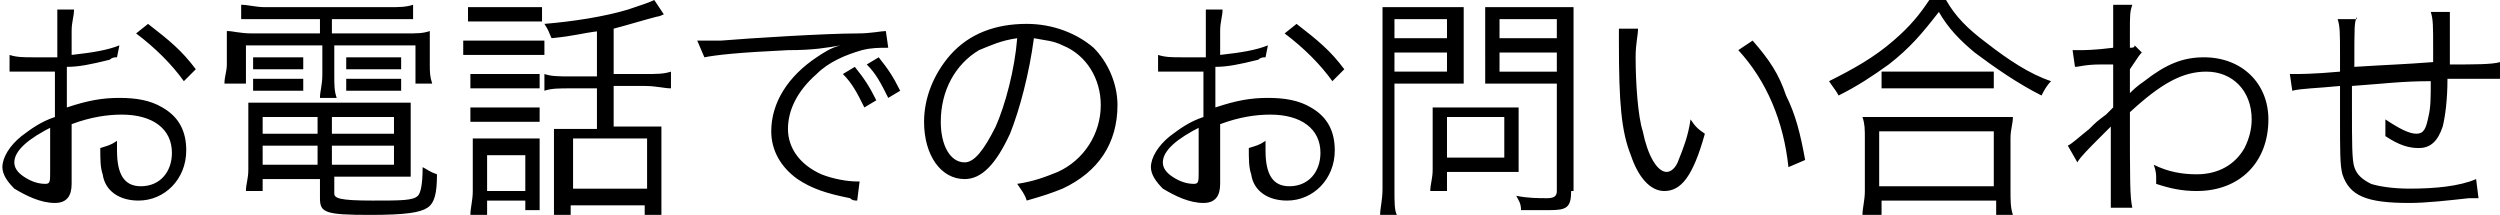 <svg id="レイヤー_1" xmlns="http://www.w3.org/2000/svg" viewBox="423.6 274.7 104.7 9"><style>.st0{enable-background:new}</style><g class="st0"><path d="M428.5 277.1c-.1 0-.2 0-.3.1-.8.2-1.3.3-1.8.3v1.7c.9-.3 1.5-.4 2.2-.4.7 0 1.3.1 1.8.4.7.4 1 1 1 1.8 0 1.2-.9 2.1-2 2.1-.8 0-1.4-.4-1.5-1.1-.1-.3-.1-.6-.1-1.1.3-.1.4-.1.7-.3v.4c0 1 .3 1.5 1 1.5.8 0 1.3-.6 1.3-1.4 0-1-.8-1.6-2.1-1.6-.6 0-1.3.1-2.1.4v2.5c0 .5-.2.8-.7.8-.6 0-1.2-.3-1.7-.6-.3-.3-.5-.6-.5-.9 0-.4.3-.9.8-1.3.4-.3.8-.6 1.4-.8v-1.9h-1.7-.2v-.7c.3.1.6.1 1 .1h1v-1-1h.7c0 .3-.1.5-.1.9v1c.9-.1 1.5-.2 2-.4l-.1.5zm-2.7 2.9c-1 .5-1.6 1-1.6 1.5 0 .2.1.4.4.6.3.2.6.3.9.3.2 0 .2-.1.2-.5V280zm5.5-1.9c-.5-.7-1.2-1.4-2-2l.5-.4c.9.7 1.4 1.1 2 1.9l-.5.5zM434.7 275.5h-1v-.6c.3 0 .6.1 1 .1h5.2c.4 0 .7 0 1-.1v.6h-3.4v.6h3c.6 0 .8 0 1.1-.1v1.4c0 .3 0 .5.1.8h-.7v-1.6h-3.4v1.2c0 .5 0 .7.1 1h-.7c0-.3.1-.5.1-1v-1.2h-3.2v1.6h-.9c0-.3.1-.5.1-.8v-.6-.8c.3 0 .5.1 1.1.1h2.8v-.6h-2.3zm-.1 6.6v.6h-.7c0-.3.1-.5.1-.9v-1.9-.9H440.8V282.1H437.6v.7c0 .2.2.3 1.6.3 1.2 0 1.7 0 1.9-.2.1-.1.2-.4.2-1.2.2.1.3.2.6.3 0 .8-.1 1.2-.4 1.4-.3.2-.9.3-2.4.3-1.9 0-2.1-.1-2.1-.7v-.8h-2.4zm-.4-5h2.1v.5h-2.1v-.5zm0 .9h2.1v.5h-2.1v-.5zm.4 1.6v.7h2.3v-.7h-2.3zm0 1.2v.8h2.3v-.8h-2.3zm5.5-.5v-.7h-2.6v.7h2.6zm0 1.3v-.8h-2.6v.8h2.6zm-2-4.5H440.4v.5H438.1v-.5zm0 .9H440.4v.5H438.1v-.5zM442.9 276.4h3.5v.6H443v-.6zm.4-1.4h3v.6H443.2v-.6zm0 2.8H446.2v.6H443.3v-.6zm0 1.4H446.2v.6H443.3v-.6zm.7 4.5h-.7c0-.3.1-.6.1-1v-1.4-.8h2.8v3h-.6v-.4H444v.6zm0-1h1.6v-1.5H444v1.5zm4.7-6.7c-.8.1-1 .2-2 .3-.1-.2-.1-.3-.3-.6 1.2-.1 2.5-.3 3.5-.6.6-.2.9-.3 1.1-.4l.4.6c-.2.1-.3.1-.3.1-.4.1-1.4.4-1.8.5v1.9h1.3c.5 0 .8 0 1.1-.1v.7c-.3 0-.6-.1-1.1-.1h-1.3v1.7h2v3.8h-.7v-.5h-3.1v.5h-.7v-2.9-.8h1.8v-1.7h-1.1c-.5 0-.8 0-1.1.1v-.7c.3.1.6.1 1.1.1h1.1V276zm-1.1 6.6h3.1v-2.1h-3.1v2.1zM452.8 276.4h1c1.2-.1 4.4-.3 5.7-.3.6 0 1-.1 1.2-.1l.1.7c-.4 0-.7 0-1.1.1-.7.2-1.4.5-1.9 1-.8.7-1.2 1.5-1.2 2.3 0 .8.5 1.5 1.4 1.9.5.2 1.1.3 1.5.3h.1l-.1.8c-.1 0-.2 0-.3-.1-1-.2-1.6-.4-2.2-.8-.7-.5-1.1-1.2-1.1-2 0-1.2.7-2.3 1.9-3.1.3-.2.6-.4 1-.5-.6.1-1.1.2-2.2.2-2.1.1-3 .2-3.5.3l-.3-.7zm6.6 1.1c.4.5.6.8.9 1.4l-.5.3c-.3-.6-.5-1-.9-1.4l.5-.3zm1-.4c.4.5.6.8.9 1.4l-.5.3c-.3-.6-.5-1-.9-1.4l.5-.3zM465.9 280.3c-.6 1.3-1.2 1.9-1.9 1.9-1 0-1.7-1-1.7-2.4 0-1 .4-2 1.1-2.8.8-.9 1.9-1.3 3.2-1.3 1.1 0 2.1.4 2.8 1 .6.6 1 1.5 1 2.4 0 1.6-.8 2.8-2.3 3.5-.5.2-.8.3-1.5.5-.1-.3-.2-.4-.4-.7.7-.1 1.2-.3 1.7-.5 1.1-.5 1.8-1.6 1.8-2.8 0-1.1-.6-2.1-1.6-2.5-.4-.2-.7-.2-1.2-.3-.2 1.5-.6 3-1 4zm-1.3-3.5c-1 .6-1.6 1.7-1.6 3 0 1 .4 1.7 1 1.7.4 0 .8-.5 1.3-1.5.4-.9.8-2.4.9-3.7-.7.1-1.1.3-1.6.5zM476.6 277.1c-.1 0-.2 0-.3.1-.8.2-1.3.3-1.8.3v1.7c.9-.3 1.5-.4 2.2-.4.7 0 1.3.1 1.8.4.7.4 1 1 1 1.8 0 1.2-.9 2.1-2 2.1-.8 0-1.4-.4-1.5-1.1-.1-.3-.1-.6-.1-1.1.3-.1.4-.1.7-.3v.4c0 1 .3 1.5 1 1.5.8 0 1.3-.6 1.3-1.4 0-1-.8-1.6-2.1-1.6-.6 0-1.3.1-2.1.4v2.5c0 .5-.2.8-.7.8-.6 0-1.2-.3-1.7-.6-.3-.3-.5-.6-.5-.9 0-.4.3-.9.8-1.3.4-.3.8-.6 1.4-.8v-1.9h-1.7-.2v-.7c.3.1.6.1 1 .1h1v-1-1h.7c0 .3-.1.5-.1.9v1c.9-.1 1.5-.2 2-.4l-.1.5zm-2.7 2.9c-1 .5-1.6 1-1.6 1.5 0 .2.1.4.4.6.3.2.6.3.9.3.2 0 .2-.1.2-.5V280zm5.5-1.9c-.5-.7-1.2-1.4-2-2l.5-.4c.9.7 1.4 1.1 2 1.9l-.5.5zM482 282.6c0 .6 0 .9.1 1.1h-.7c0-.3.1-.6.1-1.1v-6.5-1.1h3.4V278.2H482v4.4zm0-6.3h2.2v-.8H482v.8zm0 1.4h2.2v-.8H482v.8zm5.2 3.6v.6h-3v.8h-.7c0-.3.1-.5.1-.9v-2-.6H487.2v2.1zm-3 0h2.4v-1.7h-2.4v1.7zm5.2 1.4c0 .7-.2.8-.9.8h-1.2c0-.3-.1-.4-.2-.6.5.1.9.1 1.3.1.3 0 .4-.1.4-.3v-4.5h-3V276v-1h3.7V282.7zm-3-6.4h2.4v-.8h-2.4v.8zm0 1.4h2.4v-.8h-2.4v.8zM492.2 275.9c0 .3-.1.6-.1 1.2 0 1.1.1 2.5.3 3.1.2 1 .6 1.7 1 1.7.2 0 .4-.2.5-.5.2-.5.4-1 .5-1.7.2.3.3.4.6.6-.5 1.8-1 2.4-1.7 2.4-.6 0-1.1-.6-1.4-1.5-.4-1-.5-2.2-.5-4.7v-.6h.8zm4.8.5c.7.8 1.1 1.4 1.4 2.3.4.8.6 1.6.8 2.7l-.7.3c-.2-1.9-.9-3.6-2.1-4.9l.6-.4zM505.1 274.7c.4.7.9 1.2 1.7 1.8.9.7 1.8 1.3 2.7 1.6-.2.2-.3.4-.4.6-1-.5-2-1.2-2.8-1.8-.6-.5-1.1-1-1.5-1.7-.7.9-1.2 1.5-2.1 2.2-.7.5-1.3.9-2.1 1.3-.1-.2-.2-.3-.4-.6 1-.5 1.9-1 2.7-1.7.7-.6 1.1-1.1 1.5-1.7h.7zm-3.5 9c0-.3.1-.6.1-1v-2.2c0-.4 0-.6-.1-.9h6.3c0 .3-.1.5-.1.9v2.2c0 .4 0 .7.1 1h-.7v-.6h-4.8v.6h-.8zm.7-1.2h4.8v-2.3h-4.8v2.3zm.1-4.8h4.7v.7h-4.7v-.7zM510.2 280.8c.2-.1.4-.3.9-.7.3-.3.3-.3.7-.6l.3-.3v-1.8h-.5c-.7 0-.9.1-1.1.1l-.1-.7h.3c.2 0 .6 0 1.4-.1v-1.4-.4h.8c-.1.3-.1.4-.1 1.2v.6c.1 0 .2 0 .2-.1l.3.3c-.1.1-.1.1-.5.7v1c.1-.1.3-.3.6-.5.9-.7 1.6-1 2.5-1 1.6 0 2.7 1.1 2.7 2.6 0 1.8-1.2 3-3 3-.6 0-1.1-.1-1.7-.3v-.2c0-.2 0-.3-.1-.6.6.3 1.2.4 1.8.4.9 0 1.6-.4 2-1.1.2-.4.3-.8.3-1.2 0-1.2-.8-2-1.9-2-1 0-1.9.5-3.2 1.7 0 3 0 3.5.1 4h-.9v-1.9-1.5l-.5.5c-.4.4-.8.8-.9 1l-.4-.7zM522.3 275.4c-.1.3-.1.3-.1 2.1 1.6-.1 2-.1 3.3-.2v-.1-.2-.3c0-.9 0-1.2-.1-1.5h.8v2.2c1 0 1.8 0 2.1-.1v.7h-2.2c0 .9-.1 1.6-.2 2-.2.6-.5.9-1 .9-.4 0-.8-.1-1.4-.5v-.3-.4c.6.4 1 .6 1.3.6.3 0 .4-.2.5-.7.1-.4.1-.8.1-1.5-1.2 0-1.9.1-3.3.2v.9c0 1.5 0 2.2.1 2.5.1.3.3.5.7.7.3.1.9.2 1.6.2 1.1 0 2.1-.1 2.8-.4l.1.8h-.4c-.9.1-1.8.2-2.5.2-1.8 0-2.5-.3-2.8-1.2-.1-.4-.1-.9-.1-2.4v-1.3c-1 .1-1.6.1-2 .2l-.1-.7h.2c.2 0 .8 0 1.9-.1v-.7c0-.9 0-1.2-.1-1.5h.8z"/></g></svg>